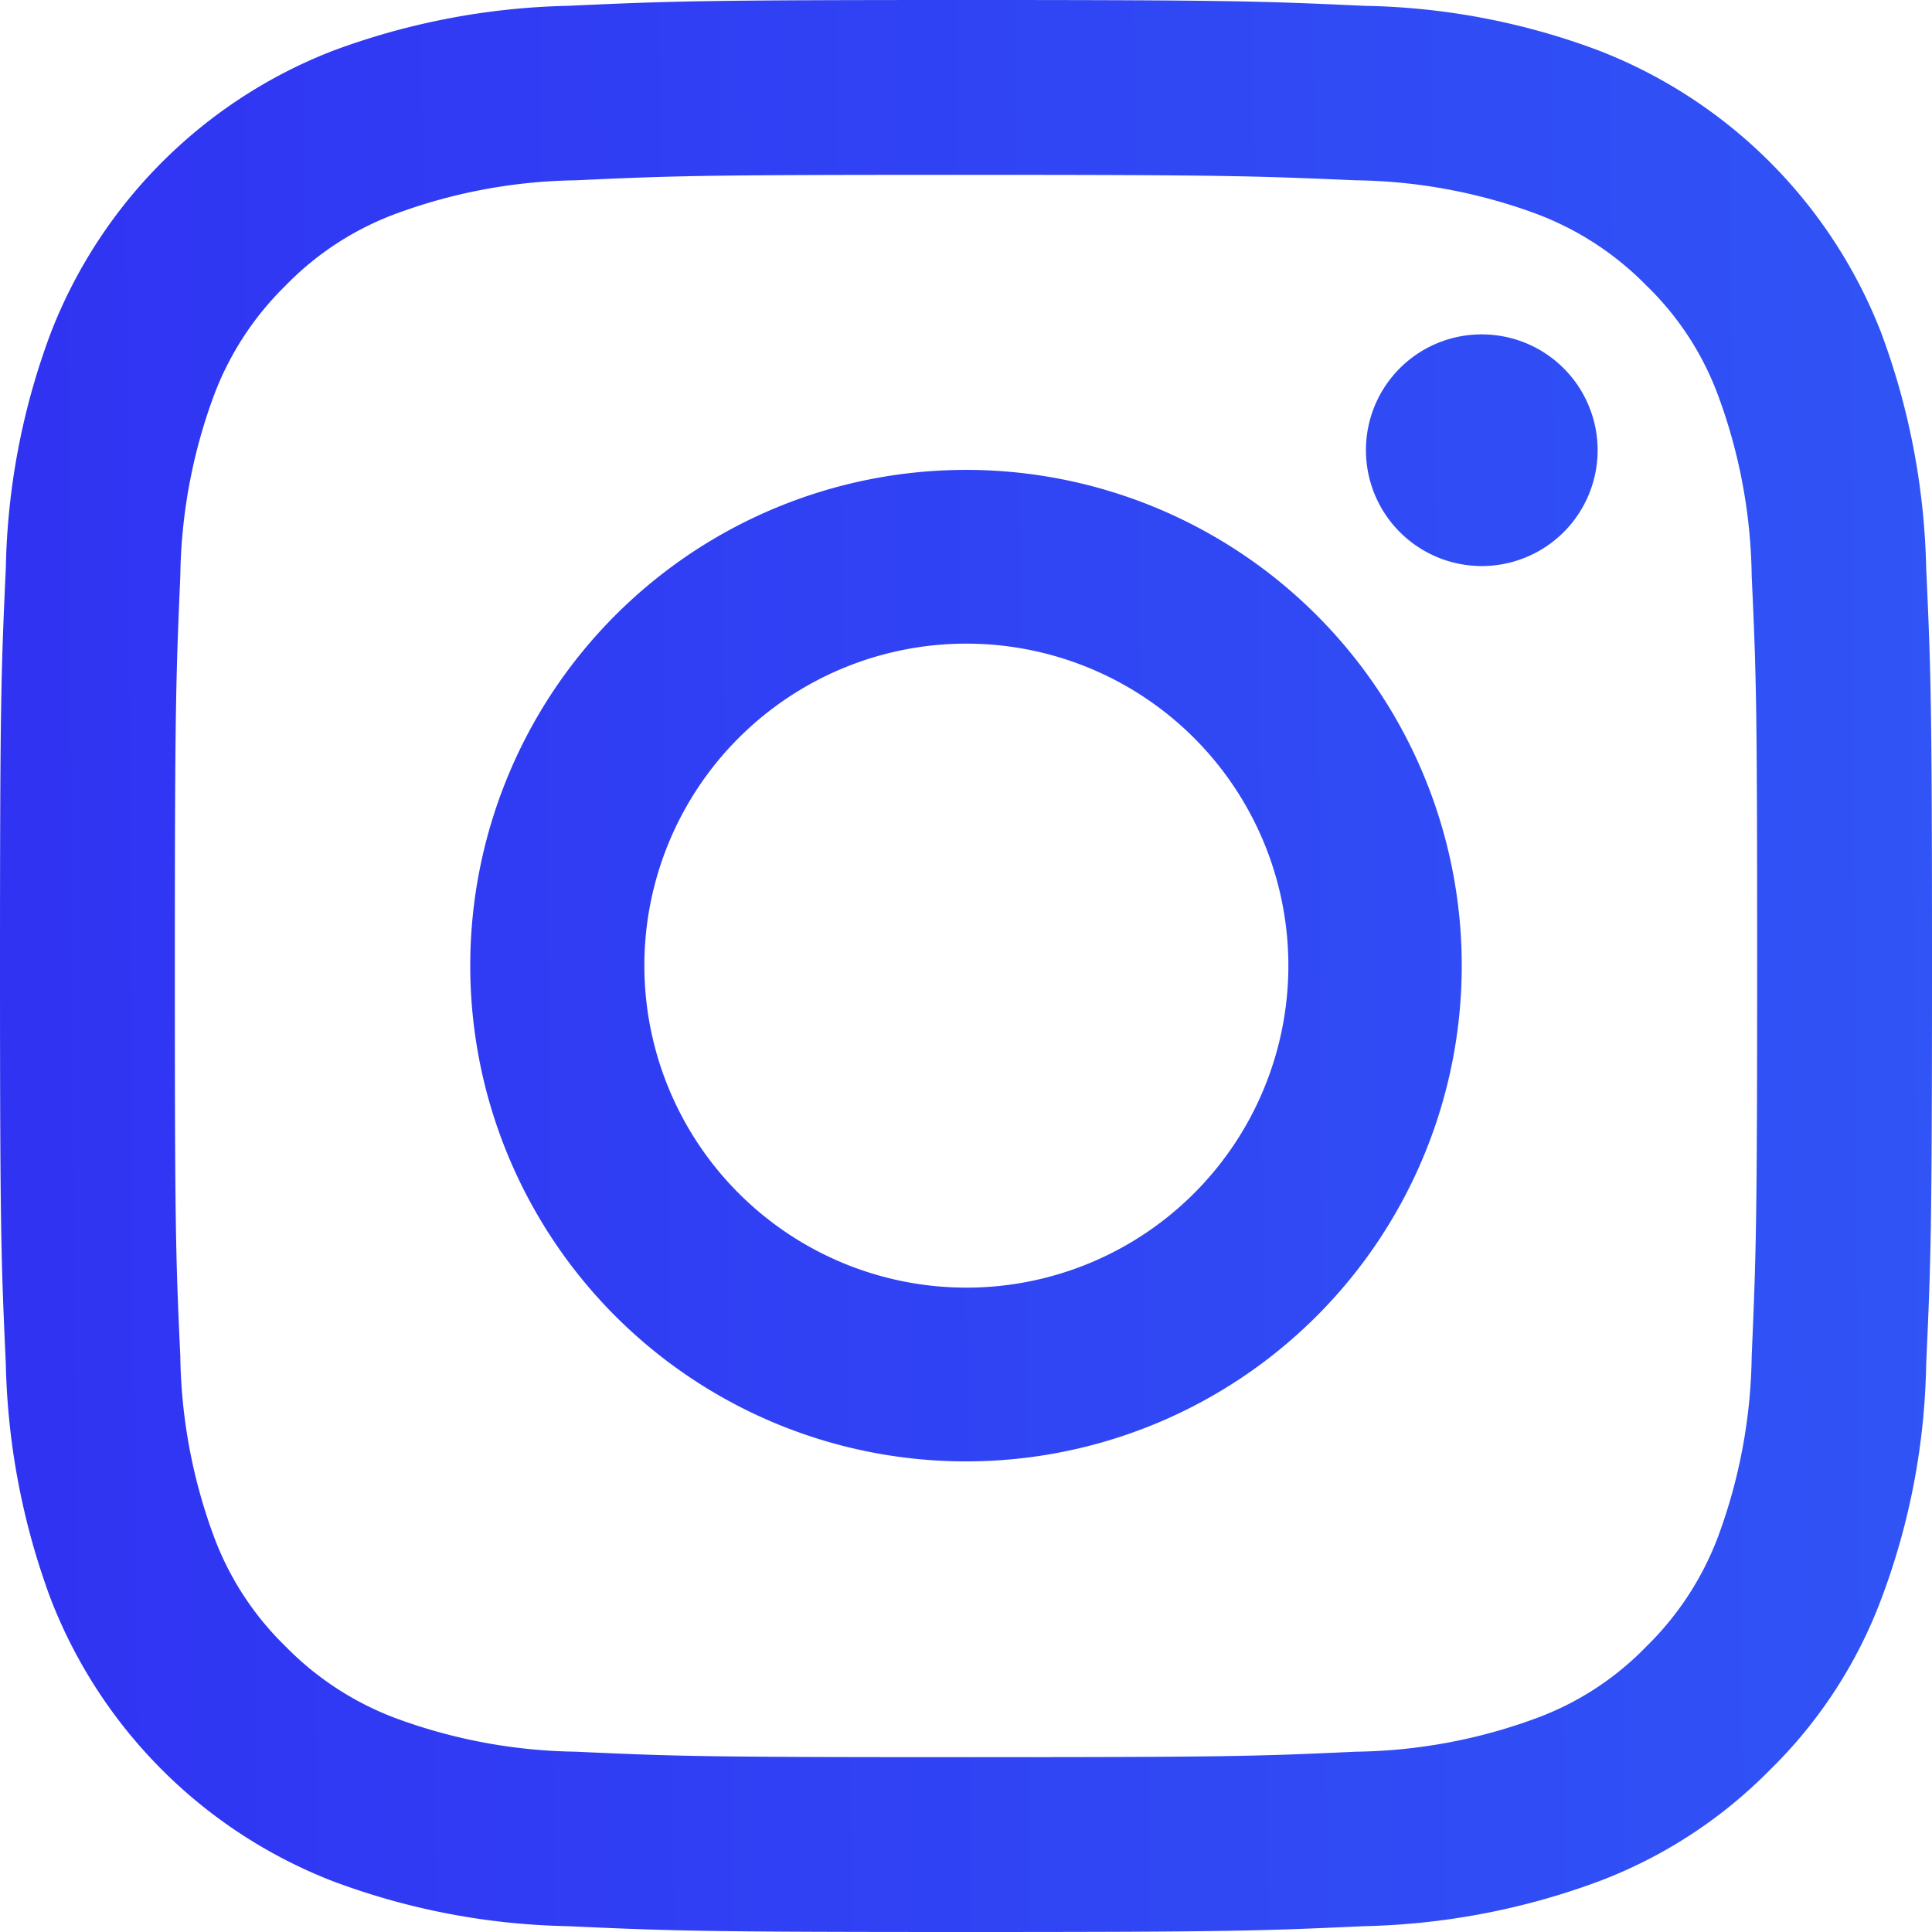<svg xmlns="http://www.w3.org/2000/svg" xmlns:xlink="http://www.w3.org/1999/xlink" width="53.04" height="53.04" viewBox="0 0 53.04 53.04"><defs><linearGradient id="a" x1="4.115" y1="0.618" x2="-0.095" y2="0.65" gradientUnits="objectBoundingBox"><stop offset="0" stop-color="#31baff"/><stop offset="1" stop-color="#3030f2"/></linearGradient></defs><path d="M204.93,214.47a8.84,8.84,0,1,1,8.84,8.84,8.843,8.843,0,0,1-8.84-8.84m-4.78,0a13.61,13.61,0,1,0,13.61-13.61,13.612,13.612,0,0,0-13.61,13.61m24.59-14.15a3.18,3.18,0,1,0,3.18-3.18h0a3.175,3.175,0,0,0-3.18,3.18m-21.69,35.73a14.806,14.806,0,0,1-4.92-.91,8.3,8.3,0,0,1-3.05-1.98,8.171,8.171,0,0,1-1.98-3.05,14.807,14.807,0,0,1-.91-4.92c-.13-2.79-.15-3.63-.15-10.71s.03-7.92.15-10.71a14.806,14.806,0,0,1,.91-4.92,8.3,8.3,0,0,1,1.98-3.05,8.171,8.171,0,0,1,3.05-1.98,14.807,14.807,0,0,1,4.92-.91c2.79-.13,3.63-.15,10.71-.15s7.92.03,10.71.15a14.806,14.806,0,0,1,4.92.91,8.3,8.3,0,0,1,3.05,1.98,8.092,8.092,0,0,1,1.98,3.05,14.807,14.807,0,0,1,.91,4.92c.13,2.8.15,3.63.15,10.71s-.03,7.92-.15,10.71a14.806,14.806,0,0,1-.91,4.92,8.3,8.3,0,0,1-1.98,3.05,8.092,8.092,0,0,1-3.05,1.98,14.807,14.807,0,0,1-4.92.91c-2.79.13-3.63.15-10.71.15s-7.91-.02-10.71-.15m-.22-47.93a19.7,19.7,0,0,0-6.44,1.23,13.562,13.562,0,0,0-7.76,7.76,19.385,19.385,0,0,0-1.23,6.44c-.13,2.83-.16,3.73-.16,10.93s.03,8.1.16,10.93a19.7,19.7,0,0,0,1.23,6.44,13.562,13.562,0,0,0,7.76,7.76,19.385,19.385,0,0,0,6.44,1.23c2.83.13,3.73.16,10.93.16s8.1-.03,10.93-.16a19.7,19.7,0,0,0,6.44-1.23,13.049,13.049,0,0,0,4.7-3.06,12.882,12.882,0,0,0,3.06-4.7,19.134,19.134,0,0,0,1.23-6.44c.13-2.83.16-3.73.16-10.93s-.03-8.1-.16-10.93a19.7,19.7,0,0,0-1.23-6.44,13.583,13.583,0,0,0-7.75-7.76,19.186,19.186,0,0,0-6.44-1.23c-2.83-.13-3.73-.16-10.93-.16s-8.11.03-10.94.16" transform="translate(-187.24 -187.96)" fill="url(#a)"/></svg>